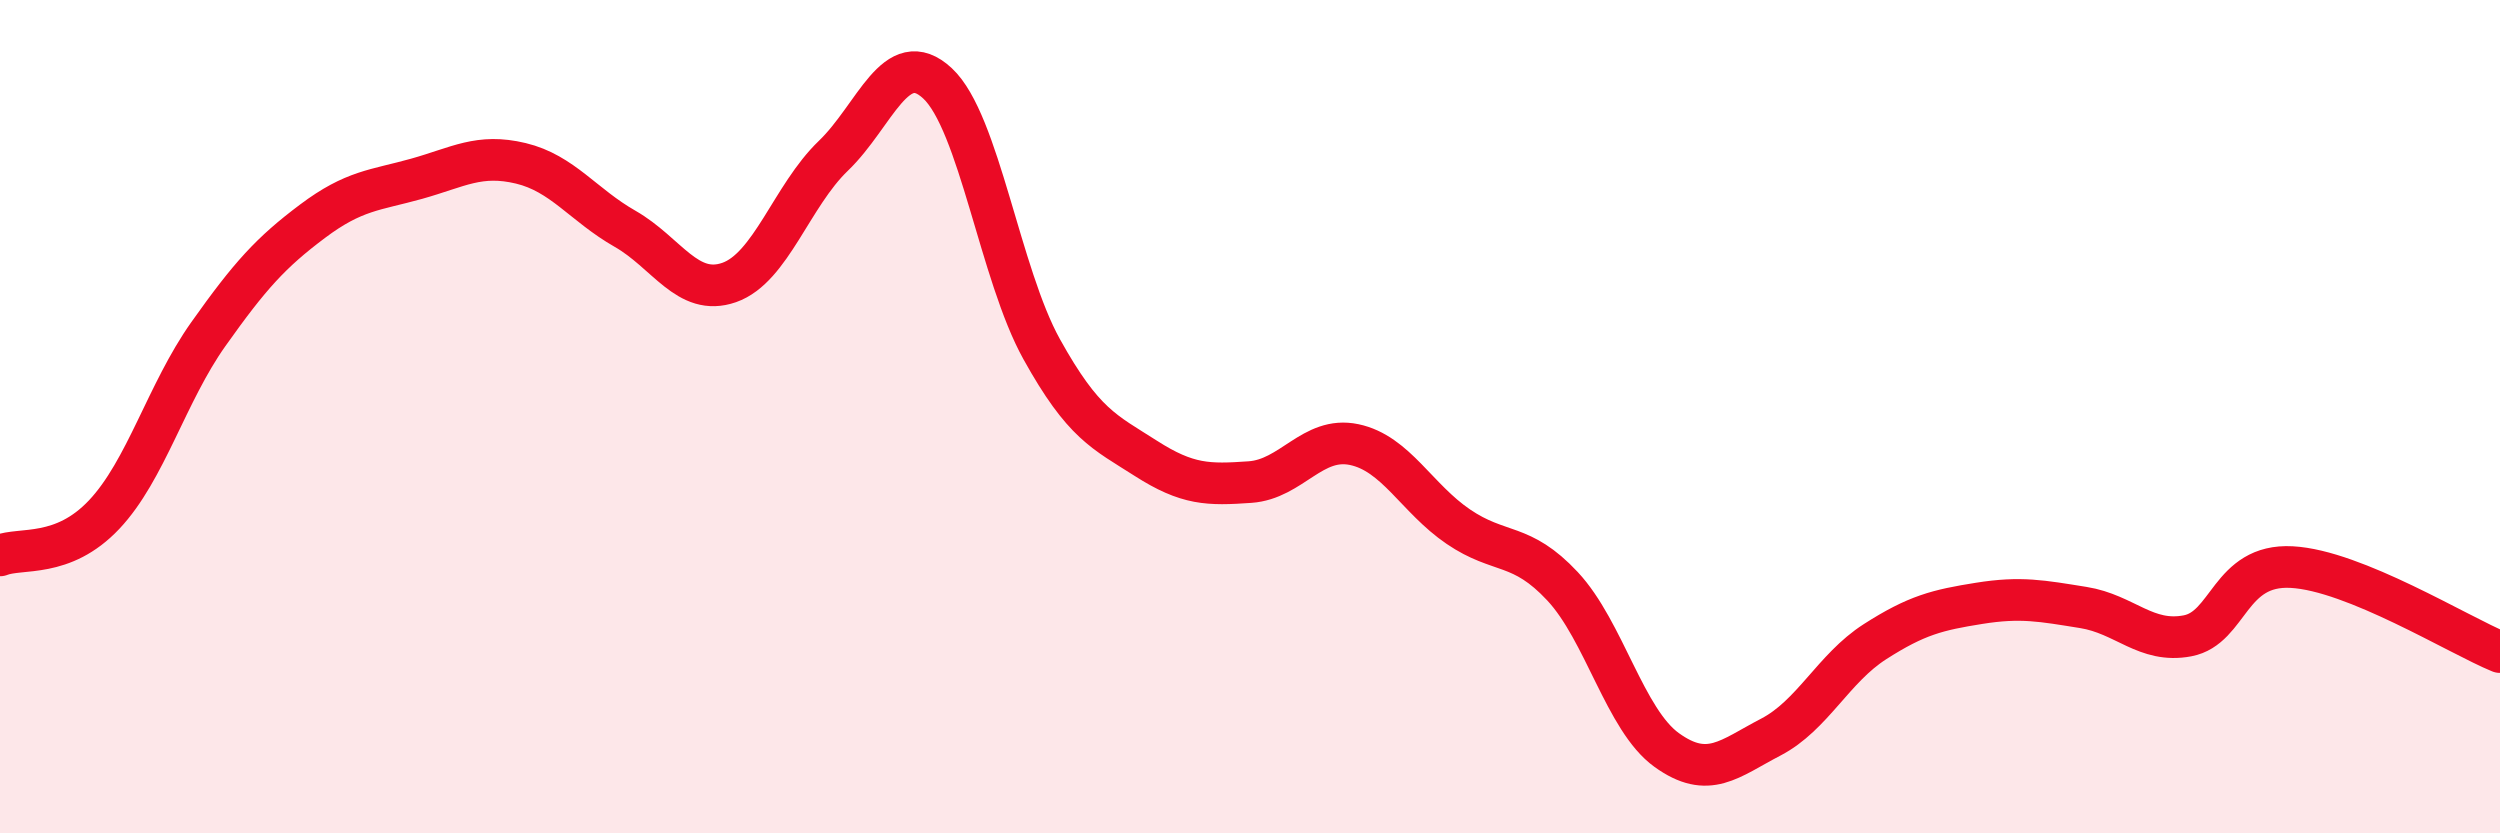 
    <svg width="60" height="20" viewBox="0 0 60 20" xmlns="http://www.w3.org/2000/svg">
      <path
        d="M 0,13.33 C 0.5,13.13 1.5,13.41 2.5,12.35 C 3.5,11.29 4,9.43 5,8.02 C 6,6.61 6.5,6.06 7.5,5.31 C 8.5,4.56 9,4.57 10,4.29 C 11,4.01 11.5,3.68 12.5,3.92 C 13.5,4.16 14,4.92 15,5.49 C 16,6.06 16.5,7.13 17.5,6.78 C 18.5,6.43 19,4.7 20,3.74 C 21,2.78 21.5,1.07 22.5,2 C 23.5,2.93 24,6.58 25,8.38 C 26,10.18 26.5,10.36 27.5,11 C 28.5,11.64 29,11.64 30,11.57 C 31,11.5 31.5,10.46 32.5,10.67 C 33.5,10.88 34,11.96 35,12.64 C 36,13.32 36.5,13 37.5,14.07 C 38.5,15.14 39,17.28 40,18 C 41,18.72 41.5,18.21 42.5,17.69 C 43.5,17.17 44,16.04 45,15.4 C 46,14.76 46.5,14.64 47.5,14.48 C 48.5,14.32 49,14.42 50,14.58 C 51,14.74 51.5,15.45 52.5,15.26 C 53.5,15.07 53.5,13.53 55,13.61 C 56.5,13.69 59,15.24 60,15.65L60 20L0 20Z"
        fill="#EB0A25"
        opacity="0.1"
        stroke-linecap="round"
        stroke-linejoin="round"
      />
      <path
        d="M 0,13.33 C 0.5,13.13 1.5,13.41 2.5,12.35 C 3.5,11.29 4,9.43 5,8.02 C 6,6.61 6.5,6.06 7.5,5.31 C 8.5,4.56 9,4.57 10,4.29 C 11,4.01 11.5,3.68 12.5,3.92 C 13.5,4.16 14,4.92 15,5.49 C 16,6.06 16.5,7.13 17.5,6.78 C 18.5,6.43 19,4.7 20,3.74 C 21,2.78 21.5,1.07 22.5,2 C 23.5,2.93 24,6.58 25,8.38 C 26,10.18 26.5,10.36 27.5,11 C 28.5,11.64 29,11.64 30,11.57 C 31,11.5 31.5,10.46 32.5,10.67 C 33.5,10.88 34,11.96 35,12.64 C 36,13.32 36.5,13 37.5,14.07 C 38.5,15.14 39,17.28 40,18 C 41,18.72 41.5,18.21 42.5,17.69 C 43.5,17.17 44,16.04 45,15.4 C 46,14.76 46.5,14.64 47.5,14.48 C 48.5,14.32 49,14.42 50,14.58 C 51,14.74 51.5,15.45 52.5,15.26 C 53.5,15.07 53.5,13.53 55,13.61 C 56.5,13.69 59,15.24 60,15.65"
        stroke="#EB0A25"
        stroke-width="1"
        fill="none"
        stroke-linecap="round"
        stroke-linejoin="round"
      />
    </svg>
  